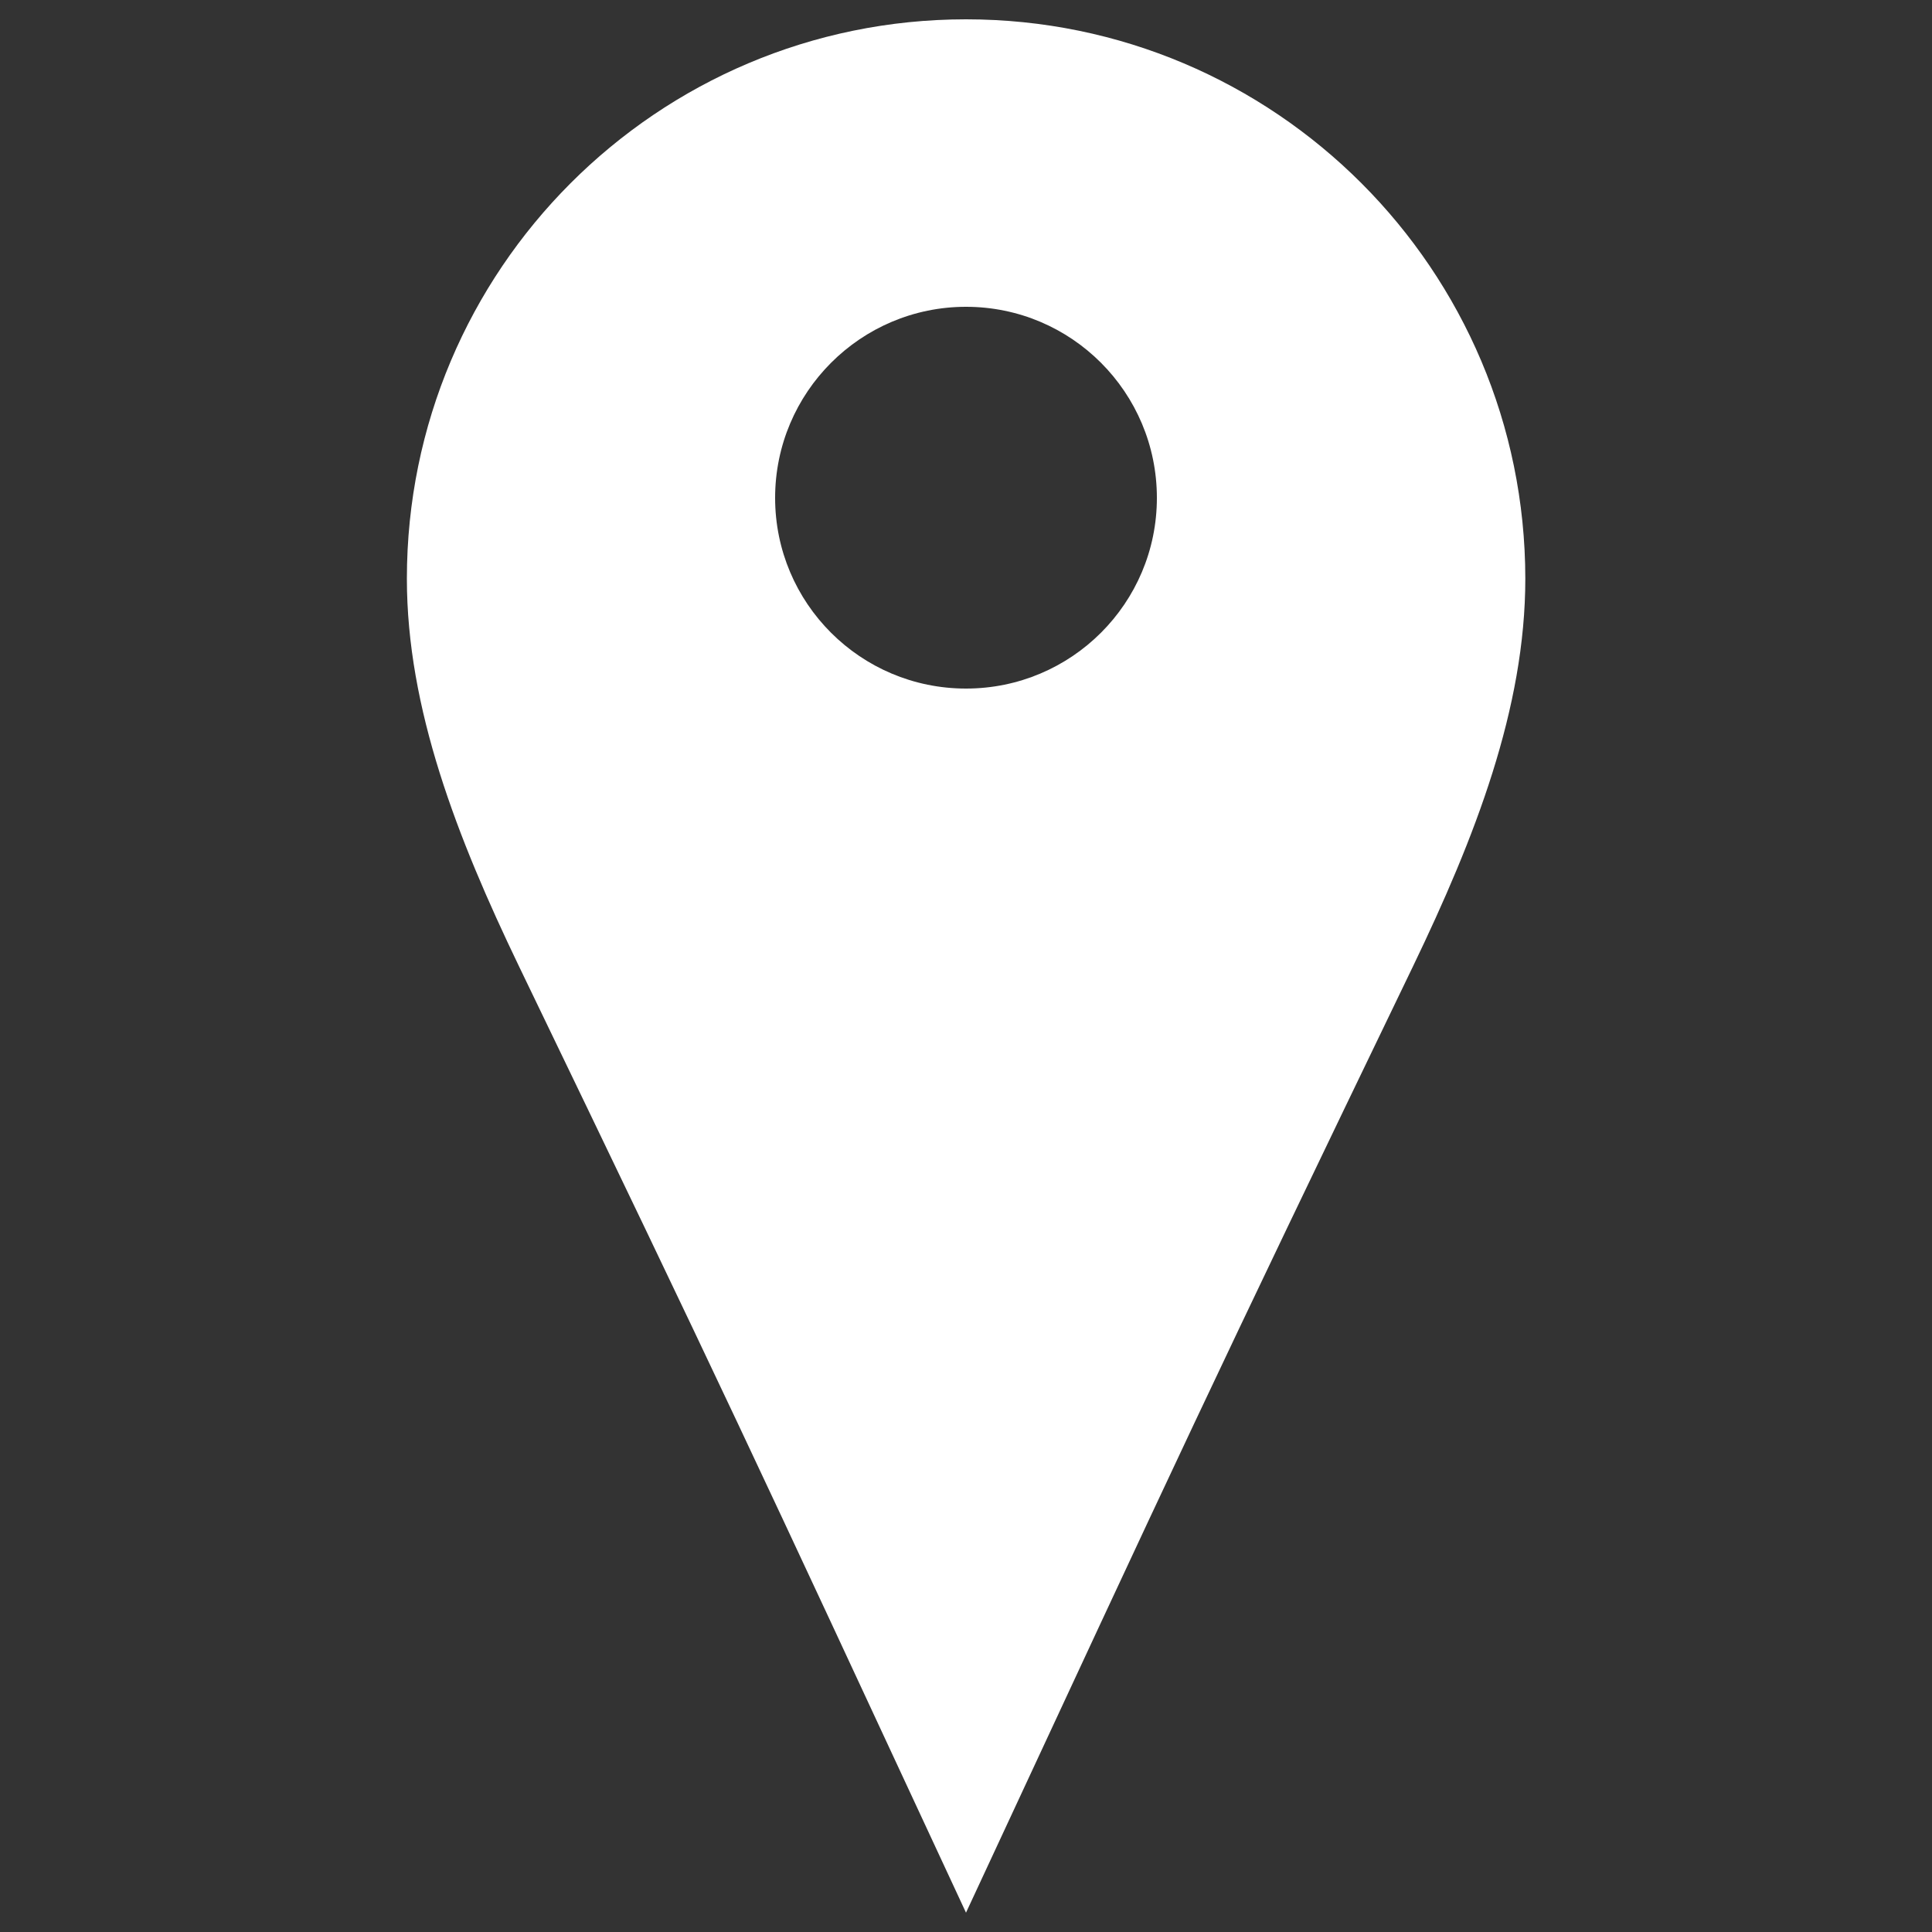 <svg version="1.1" xmlns="http://www.w3.org/2000/svg" xmlns:xlink="http://www.w3.org/1999/xlink" fill="#FFFFFF" x="0px" y="0px" viewBox="0 0 1000 1000" enable-background="new 0 0 1000 1000" xml:space="preserve">
<rect x="0" y="0" width="1000" height="1000" fill="#333333" stroke="none"/>
<g><path d="M500,10c-159.9,0-289.4,129.7-289.4,289.5c0,67.2,25.9,133.9,58,200.6C375.2,721.1,387.2,747.4,500,990c112.8-242.6,124.8-268.9,231.4-489.9c32.1-66.7,58.1-133.4,58.1-200.6C789.4,139.7,659.9,10,500,10z M500,356.4c-54.6,0-98.8-44.2-98.8-98.7c0-54.6,44.3-98.9,98.8-98.9c54.6,0,98.8,44.3,98.8,98.9C598.8,312.2,554.6,356.4,500,356.4z"/></g>
</svg>